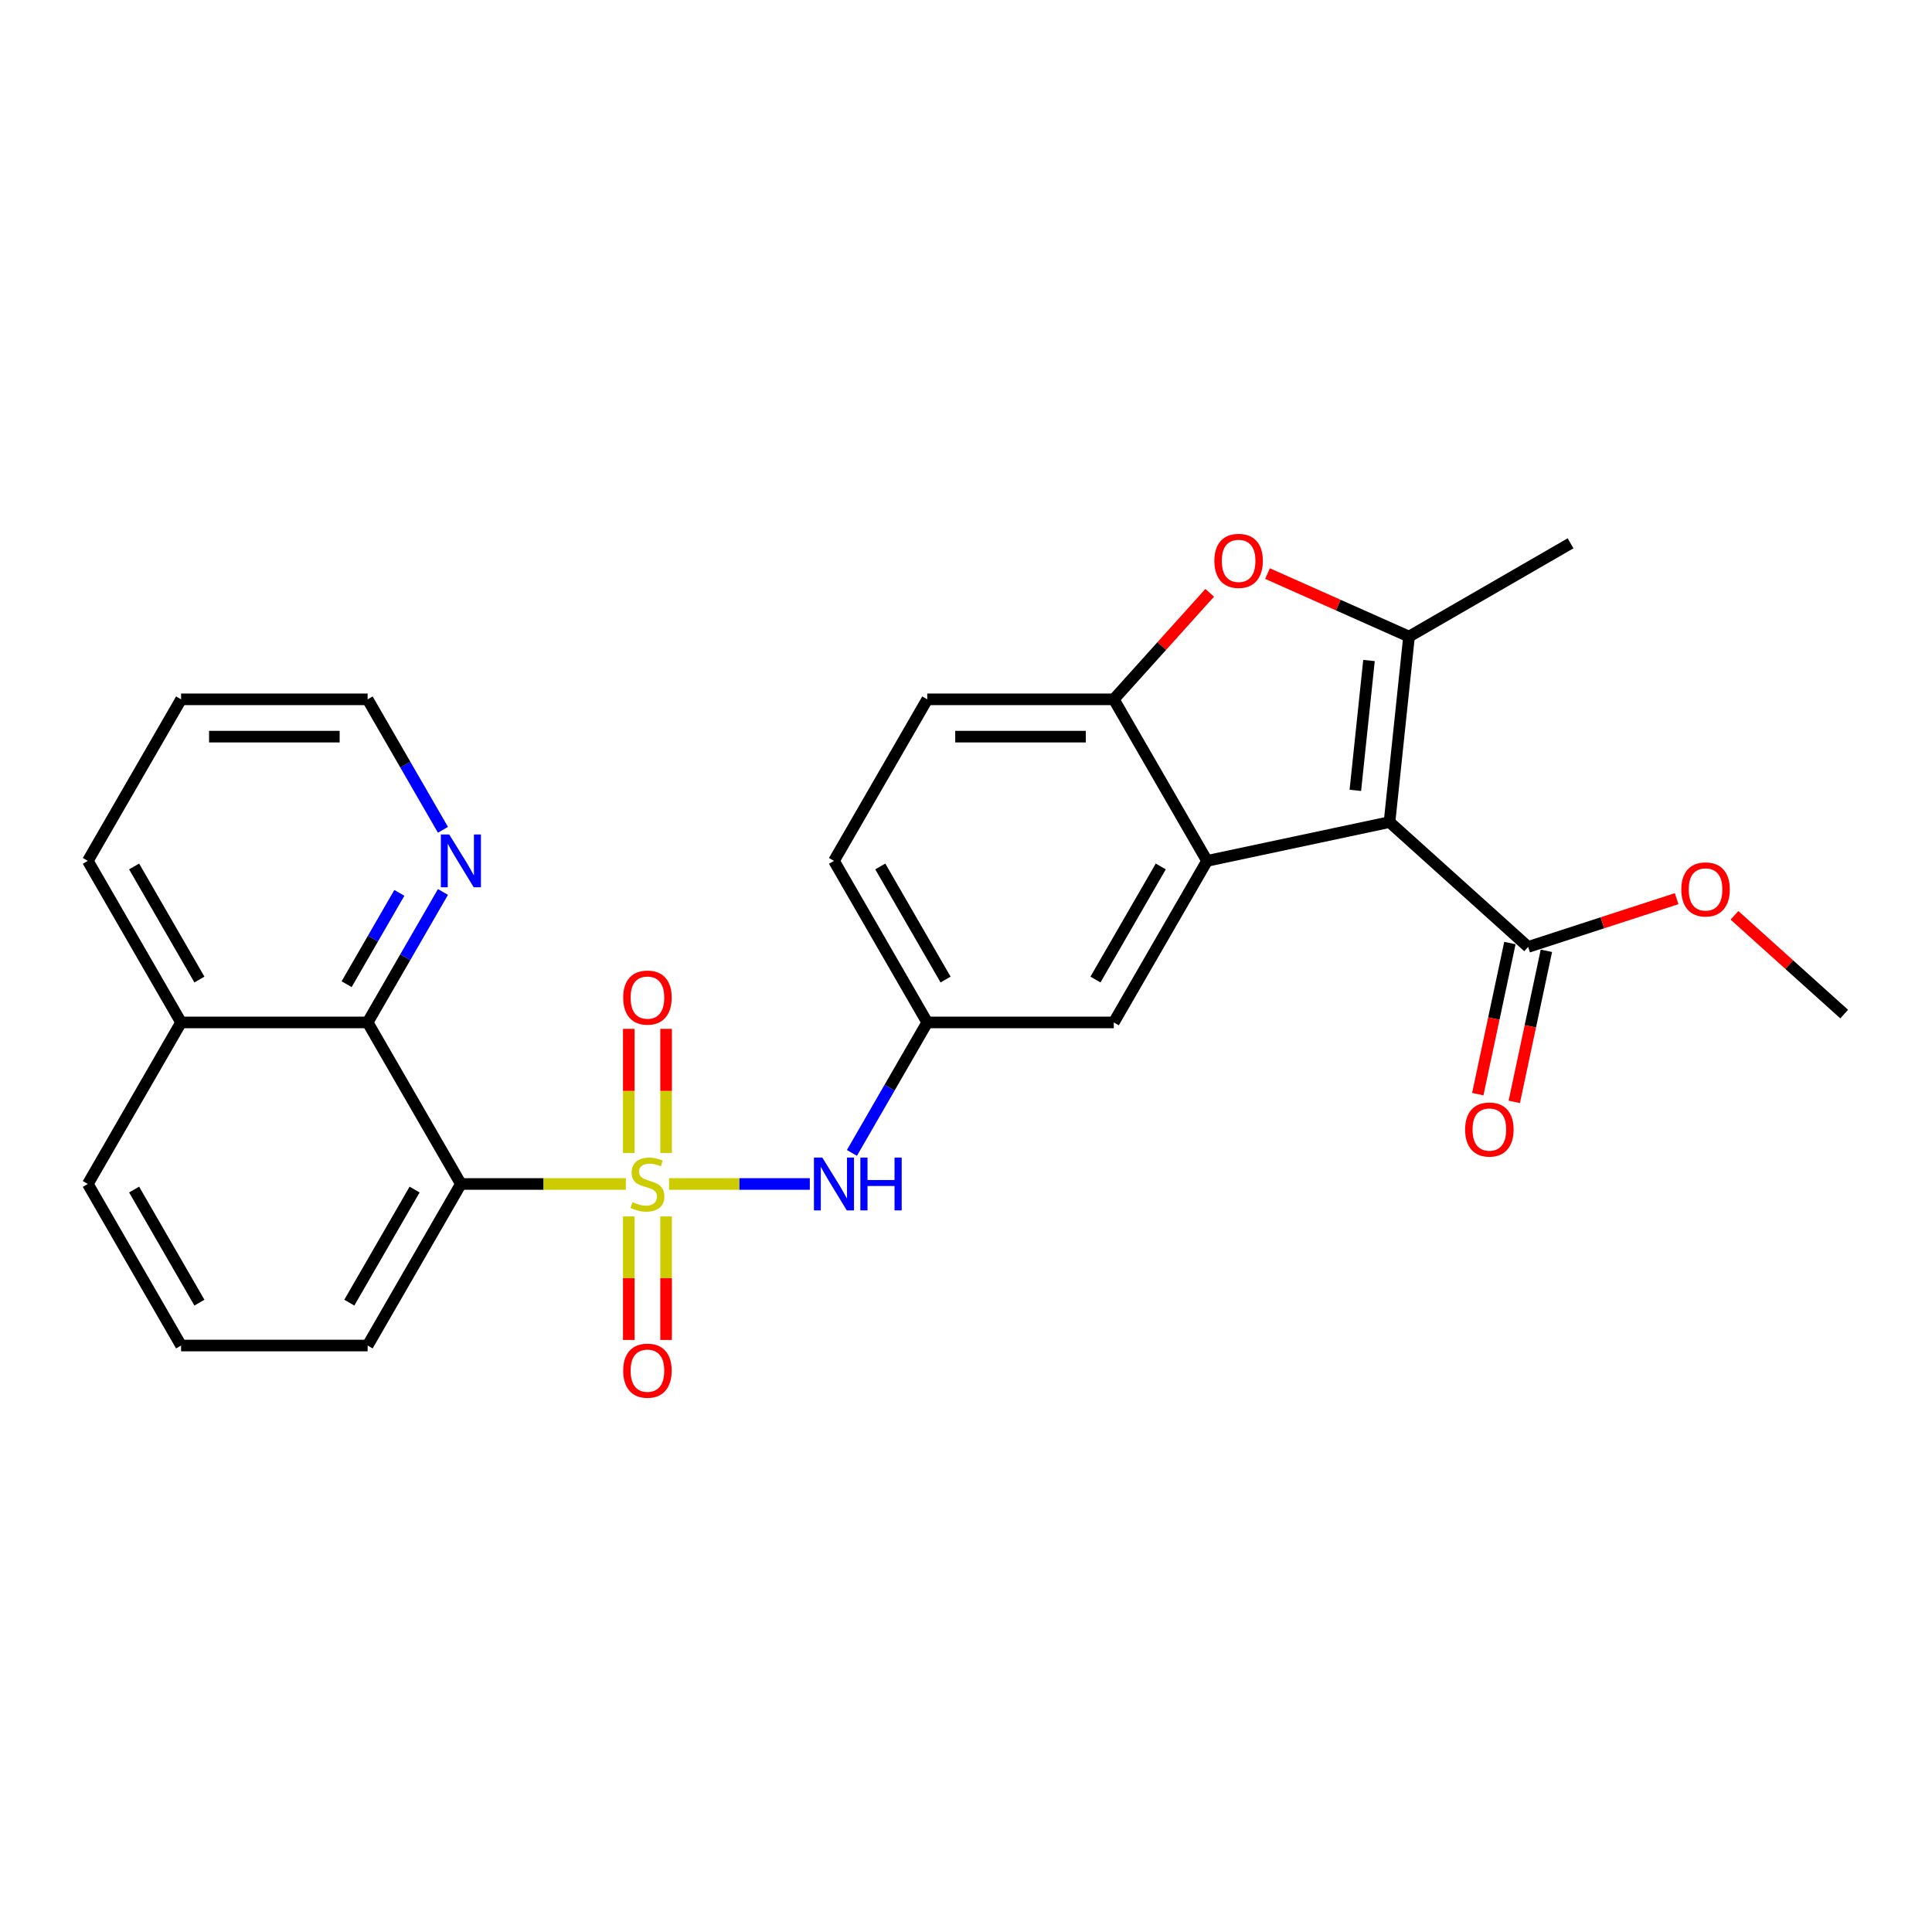 <?xml version='1.0' encoding='iso-8859-1'?>
<svg version='1.1' baseProfile='full'
              xmlns='http://www.w3.org/2000/svg'
                      xmlns:rdkit='http://www.rdkit.org/xml'
                      xmlns:xlink='http://www.w3.org/1999/xlink'
                  xml:space='preserve'
width='1000px' height='1000px' viewBox='0 0 1000 1000'>
<!-- END OF HEADER -->
<rect style='opacity:1.0;fill:#FFFFFF;stroke:none' width='1000' height='1000' x='0' y='0'> </rect>
<path class='bond-2' d='M 323.932,612.826 L 281.246,612.826' style='fill:none;fill-rule:evenodd;stroke:#CCCC00;stroke-width:6px;stroke-linecap:butt;stroke-linejoin:miter;stroke-opacity:1' />
<path class='bond-2' d='M 281.246,612.826 L 238.56,612.826' style='fill:none;fill-rule:evenodd;stroke:#000000;stroke-width:6px;stroke-linecap:butt;stroke-linejoin:miter;stroke-opacity:1' />
<path class='bond-6' d='M 346.293,612.826 L 382.727,612.826' style='fill:none;fill-rule:evenodd;stroke:#CCCC00;stroke-width:6px;stroke-linecap:butt;stroke-linejoin:miter;stroke-opacity:1' />
<path class='bond-6' d='M 382.727,612.826 L 419.161,612.826' style='fill:none;fill-rule:evenodd;stroke:#0000FF;stroke-width:6px;stroke-linecap:butt;stroke-linejoin:miter;stroke-opacity:1' />
<path class='bond-9' d='M 325.457,629.606 L 325.457,661.582' style='fill:none;fill-rule:evenodd;stroke:#CCCC00;stroke-width:6px;stroke-linecap:butt;stroke-linejoin:miter;stroke-opacity:1' />
<path class='bond-9' d='M 325.457,661.582 L 325.457,693.558' style='fill:none;fill-rule:evenodd;stroke:#FF0000;stroke-width:6px;stroke-linecap:butt;stroke-linejoin:miter;stroke-opacity:1' />
<path class='bond-9' d='M 344.768,629.606 L 344.768,661.582' style='fill:none;fill-rule:evenodd;stroke:#CCCC00;stroke-width:6px;stroke-linecap:butt;stroke-linejoin:miter;stroke-opacity:1' />
<path class='bond-9' d='M 344.768,661.582 L 344.768,693.558' style='fill:none;fill-rule:evenodd;stroke:#FF0000;stroke-width:6px;stroke-linecap:butt;stroke-linejoin:miter;stroke-opacity:1' />
<path class='bond-10' d='M 344.768,596.779 L 344.768,564.658' style='fill:none;fill-rule:evenodd;stroke:#CCCC00;stroke-width:6px;stroke-linecap:butt;stroke-linejoin:miter;stroke-opacity:1' />
<path class='bond-10' d='M 344.768,564.658 L 344.768,532.537' style='fill:none;fill-rule:evenodd;stroke:#FF0000;stroke-width:6px;stroke-linecap:butt;stroke-linejoin:miter;stroke-opacity:1' />
<path class='bond-10' d='M 325.457,596.779 L 325.457,564.658' style='fill:none;fill-rule:evenodd;stroke:#CCCC00;stroke-width:6px;stroke-linecap:butt;stroke-linejoin:miter;stroke-opacity:1' />
<path class='bond-10' d='M 325.457,564.658 L 325.457,532.537' style='fill:none;fill-rule:evenodd;stroke:#FF0000;stroke-width:6px;stroke-linecap:butt;stroke-linejoin:miter;stroke-opacity:1' />
<path class='bond-0' d='M 719.213,425.517 L 624.77,445.591' style='fill:none;fill-rule:evenodd;stroke:#000000;stroke-width:6px;stroke-linecap:butt;stroke-linejoin:miter;stroke-opacity:1' />
<path class='bond-1' d='M 719.213,425.517 L 729.306,329.493' style='fill:none;fill-rule:evenodd;stroke:#000000;stroke-width:6px;stroke-linecap:butt;stroke-linejoin:miter;stroke-opacity:1' />
<path class='bond-1' d='M 701.522,409.095 L 708.587,341.878' style='fill:none;fill-rule:evenodd;stroke:#000000;stroke-width:6px;stroke-linecap:butt;stroke-linejoin:miter;stroke-opacity:1' />
<path class='bond-7' d='M 719.213,425.517 L 790.966,490.123' style='fill:none;fill-rule:evenodd;stroke:#000000;stroke-width:6px;stroke-linecap:butt;stroke-linejoin:miter;stroke-opacity:1' />
<path class='bond-20' d='M 729.306,329.493 L 812.923,281.217' style='fill:none;fill-rule:evenodd;stroke:#000000;stroke-width:6px;stroke-linecap:butt;stroke-linejoin:miter;stroke-opacity:1' />
<path class='bond-30' d='M 729.306,329.493 L 692.686,313.189' style='fill:none;fill-rule:evenodd;stroke:#000000;stroke-width:6px;stroke-linecap:butt;stroke-linejoin:miter;stroke-opacity:1' />
<path class='bond-30' d='M 692.686,313.189 L 656.066,296.885' style='fill:none;fill-rule:evenodd;stroke:#FF0000;stroke-width:6px;stroke-linecap:butt;stroke-linejoin:miter;stroke-opacity:1' />
<path class='bond-8' d='M 238.56,612.826 L 190.284,529.209' style='fill:none;fill-rule:evenodd;stroke:#000000;stroke-width:6px;stroke-linecap:butt;stroke-linejoin:miter;stroke-opacity:1' />
<path class='bond-17' d='M 238.56,612.826 L 190.284,696.443' style='fill:none;fill-rule:evenodd;stroke:#000000;stroke-width:6px;stroke-linecap:butt;stroke-linejoin:miter;stroke-opacity:1' />
<path class='bond-17' d='M 214.595,615.713 L 180.802,674.245' style='fill:none;fill-rule:evenodd;stroke:#000000;stroke-width:6px;stroke-linecap:butt;stroke-linejoin:miter;stroke-opacity:1' />
<path class='bond-3' d='M 624.77,445.591 L 576.494,529.209' style='fill:none;fill-rule:evenodd;stroke:#000000;stroke-width:6px;stroke-linecap:butt;stroke-linejoin:miter;stroke-opacity:1' />
<path class='bond-3' d='M 600.806,448.479 L 567.012,507.011' style='fill:none;fill-rule:evenodd;stroke:#000000;stroke-width:6px;stroke-linecap:butt;stroke-linejoin:miter;stroke-opacity:1' />
<path class='bond-28' d='M 624.77,445.591 L 576.494,361.974' style='fill:none;fill-rule:evenodd;stroke:#000000;stroke-width:6px;stroke-linecap:butt;stroke-linejoin:miter;stroke-opacity:1' />
<path class='bond-4' d='M 626.135,306.843 L 601.314,334.409' style='fill:none;fill-rule:evenodd;stroke:#FF0000;stroke-width:6px;stroke-linecap:butt;stroke-linejoin:miter;stroke-opacity:1' />
<path class='bond-4' d='M 601.314,334.409 L 576.494,361.974' style='fill:none;fill-rule:evenodd;stroke:#000000;stroke-width:6px;stroke-linecap:butt;stroke-linejoin:miter;stroke-opacity:1' />
<path class='bond-5' d='M 576.494,361.974 L 479.941,361.974' style='fill:none;fill-rule:evenodd;stroke:#000000;stroke-width:6px;stroke-linecap:butt;stroke-linejoin:miter;stroke-opacity:1' />
<path class='bond-5' d='M 562.011,381.285 L 494.424,381.285' style='fill:none;fill-rule:evenodd;stroke:#000000;stroke-width:6px;stroke-linecap:butt;stroke-linejoin:miter;stroke-opacity:1' />
<path class='bond-13' d='M 440.952,596.74 L 460.447,562.974' style='fill:none;fill-rule:evenodd;stroke:#0000FF;stroke-width:6px;stroke-linecap:butt;stroke-linejoin:miter;stroke-opacity:1' />
<path class='bond-13' d='M 460.447,562.974 L 479.941,529.209' style='fill:none;fill-rule:evenodd;stroke:#000000;stroke-width:6px;stroke-linecap:butt;stroke-linejoin:miter;stroke-opacity:1' />
<path class='bond-14' d='M 781.522,488.116 L 773.21,527.217' style='fill:none;fill-rule:evenodd;stroke:#000000;stroke-width:6px;stroke-linecap:butt;stroke-linejoin:miter;stroke-opacity:1' />
<path class='bond-14' d='M 773.21,527.217 L 764.899,566.319' style='fill:none;fill-rule:evenodd;stroke:#FF0000;stroke-width:6px;stroke-linecap:butt;stroke-linejoin:miter;stroke-opacity:1' />
<path class='bond-14' d='M 800.41,492.131 L 792.099,531.232' style='fill:none;fill-rule:evenodd;stroke:#000000;stroke-width:6px;stroke-linecap:butt;stroke-linejoin:miter;stroke-opacity:1' />
<path class='bond-14' d='M 792.099,531.232 L 783.788,570.333' style='fill:none;fill-rule:evenodd;stroke:#FF0000;stroke-width:6px;stroke-linecap:butt;stroke-linejoin:miter;stroke-opacity:1' />
<path class='bond-18' d='M 790.966,490.123 L 829.397,477.636' style='fill:none;fill-rule:evenodd;stroke:#000000;stroke-width:6px;stroke-linecap:butt;stroke-linejoin:miter;stroke-opacity:1' />
<path class='bond-18' d='M 829.397,477.636 L 867.827,465.15' style='fill:none;fill-rule:evenodd;stroke:#FF0000;stroke-width:6px;stroke-linecap:butt;stroke-linejoin:miter;stroke-opacity:1' />
<path class='bond-12' d='M 190.284,529.209 L 209.778,495.443' style='fill:none;fill-rule:evenodd;stroke:#000000;stroke-width:6px;stroke-linecap:butt;stroke-linejoin:miter;stroke-opacity:1' />
<path class='bond-12' d='M 209.778,495.443 L 229.273,461.677' style='fill:none;fill-rule:evenodd;stroke:#0000FF;stroke-width:6px;stroke-linecap:butt;stroke-linejoin:miter;stroke-opacity:1' />
<path class='bond-12' d='M 179.409,509.424 L 193.055,485.788' style='fill:none;fill-rule:evenodd;stroke:#000000;stroke-width:6px;stroke-linecap:butt;stroke-linejoin:miter;stroke-opacity:1' />
<path class='bond-12' d='M 193.055,485.788 L 206.701,462.152' style='fill:none;fill-rule:evenodd;stroke:#0000FF;stroke-width:6px;stroke-linecap:butt;stroke-linejoin:miter;stroke-opacity:1' />
<path class='bond-16' d='M 190.284,529.209 L 93.731,529.209' style='fill:none;fill-rule:evenodd;stroke:#000000;stroke-width:6px;stroke-linecap:butt;stroke-linejoin:miter;stroke-opacity:1' />
<path class='bond-11' d='M 576.494,529.209 L 479.941,529.209' style='fill:none;fill-rule:evenodd;stroke:#000000;stroke-width:6px;stroke-linecap:butt;stroke-linejoin:miter;stroke-opacity:1' />
<path class='bond-22' d='M 229.273,429.506 L 209.778,395.74' style='fill:none;fill-rule:evenodd;stroke:#0000FF;stroke-width:6px;stroke-linecap:butt;stroke-linejoin:miter;stroke-opacity:1' />
<path class='bond-22' d='M 209.778,395.74 L 190.284,361.974' style='fill:none;fill-rule:evenodd;stroke:#000000;stroke-width:6px;stroke-linecap:butt;stroke-linejoin:miter;stroke-opacity:1' />
<path class='bond-19' d='M 479.941,529.209 L 431.665,445.591' style='fill:none;fill-rule:evenodd;stroke:#000000;stroke-width:6px;stroke-linecap:butt;stroke-linejoin:miter;stroke-opacity:1' />
<path class='bond-19' d='M 489.423,507.011 L 455.63,448.479' style='fill:none;fill-rule:evenodd;stroke:#000000;stroke-width:6px;stroke-linecap:butt;stroke-linejoin:miter;stroke-opacity:1' />
<path class='bond-15' d='M 479.941,361.974 L 431.665,445.591' style='fill:none;fill-rule:evenodd;stroke:#000000;stroke-width:6px;stroke-linecap:butt;stroke-linejoin:miter;stroke-opacity:1' />
<path class='bond-24' d='M 93.731,529.209 L 45.455,445.591' style='fill:none;fill-rule:evenodd;stroke:#000000;stroke-width:6px;stroke-linecap:butt;stroke-linejoin:miter;stroke-opacity:1' />
<path class='bond-24' d='M 103.213,507.011 L 69.419,448.479' style='fill:none;fill-rule:evenodd;stroke:#000000;stroke-width:6px;stroke-linecap:butt;stroke-linejoin:miter;stroke-opacity:1' />
<path class='bond-27' d='M 93.731,529.209 L 45.455,612.826' style='fill:none;fill-rule:evenodd;stroke:#000000;stroke-width:6px;stroke-linecap:butt;stroke-linejoin:miter;stroke-opacity:1' />
<path class='bond-21' d='M 190.284,696.443 L 93.731,696.443' style='fill:none;fill-rule:evenodd;stroke:#000000;stroke-width:6px;stroke-linecap:butt;stroke-linejoin:miter;stroke-opacity:1' />
<path class='bond-25' d='M 897.759,473.762 L 926.152,499.328' style='fill:none;fill-rule:evenodd;stroke:#FF0000;stroke-width:6px;stroke-linecap:butt;stroke-linejoin:miter;stroke-opacity:1' />
<path class='bond-25' d='M 926.152,499.328 L 954.545,524.893' style='fill:none;fill-rule:evenodd;stroke:#000000;stroke-width:6px;stroke-linecap:butt;stroke-linejoin:miter;stroke-opacity:1' />
<path class='bond-23' d='M 93.731,696.443 L 45.455,612.826' style='fill:none;fill-rule:evenodd;stroke:#000000;stroke-width:6px;stroke-linecap:butt;stroke-linejoin:miter;stroke-opacity:1' />
<path class='bond-23' d='M 103.213,674.245 L 69.419,615.713' style='fill:none;fill-rule:evenodd;stroke:#000000;stroke-width:6px;stroke-linecap:butt;stroke-linejoin:miter;stroke-opacity:1' />
<path class='bond-29' d='M 190.284,361.974 L 93.731,361.974' style='fill:none;fill-rule:evenodd;stroke:#000000;stroke-width:6px;stroke-linecap:butt;stroke-linejoin:miter;stroke-opacity:1' />
<path class='bond-29' d='M 175.801,381.285 L 108.214,381.285' style='fill:none;fill-rule:evenodd;stroke:#000000;stroke-width:6px;stroke-linecap:butt;stroke-linejoin:miter;stroke-opacity:1' />
<path class='bond-26' d='M 45.455,445.591 L 93.731,361.974' style='fill:none;fill-rule:evenodd;stroke:#000000;stroke-width:6px;stroke-linecap:butt;stroke-linejoin:miter;stroke-opacity:1' />
<path  class='atom-0' d='M 327.388 622.21
Q 327.697 622.326, 328.972 622.867
Q 330.246 623.408, 331.637 623.755
Q 333.066 624.064, 334.456 624.064
Q 337.044 624.064, 338.55 622.828
Q 340.056 621.554, 340.056 619.353
Q 340.056 617.846, 339.284 616.919
Q 338.55 615.992, 337.391 615.49
Q 336.233 614.988, 334.301 614.409
Q 331.868 613.675, 330.401 612.98
Q 328.972 612.285, 327.929 610.817
Q 326.925 609.35, 326.925 606.878
Q 326.925 603.441, 329.242 601.316
Q 331.598 599.192, 336.233 599.192
Q 339.399 599.192, 342.991 600.699
L 342.103 603.672
Q 338.82 602.321, 336.348 602.321
Q 333.684 602.321, 332.216 603.441
Q 330.748 604.522, 330.787 606.414
Q 330.787 607.882, 331.521 608.77
Q 332.293 609.659, 333.375 610.161
Q 334.495 610.663, 336.348 611.242
Q 338.82 612.015, 340.288 612.787
Q 341.755 613.559, 342.798 615.143
Q 343.879 616.688, 343.879 619.353
Q 343.879 623.137, 341.33 625.184
Q 338.82 627.193, 334.61 627.193
Q 332.177 627.193, 330.323 626.652
Q 328.508 626.15, 326.346 625.262
L 327.388 622.21
' fill='#CCCC00'/>
<path  class='atom-5' d='M 628.549 290.299
Q 628.549 283.733, 631.793 280.064
Q 635.037 276.395, 641.1 276.395
Q 647.164 276.395, 650.408 280.064
Q 653.652 283.733, 653.652 290.299
Q 653.652 296.942, 650.37 300.727
Q 647.087 304.473, 641.1 304.473
Q 635.076 304.473, 631.793 300.727
Q 628.549 296.98, 628.549 290.299
M 641.1 301.383
Q 645.272 301.383, 647.512 298.603
Q 649.79 295.783, 649.79 290.299
Q 649.79 284.931, 647.512 282.227
Q 645.272 279.485, 641.1 279.485
Q 636.929 279.485, 634.651 282.189
Q 632.411 284.892, 632.411 290.299
Q 632.411 295.822, 634.651 298.603
Q 636.929 301.383, 641.1 301.383
' fill='#FF0000'/>
<path  class='atom-7' d='M 425.621 599.154
L 434.581 613.637
Q 435.469 615.066, 436.898 617.653
Q 438.327 620.241, 438.405 620.395
L 438.405 599.154
L 442.035 599.154
L 442.035 626.497
L 438.289 626.497
L 428.672 610.663
Q 427.552 608.809, 426.355 606.685
Q 425.196 604.561, 424.849 603.904
L 424.849 626.497
L 421.295 626.497
L 421.295 599.154
L 425.621 599.154
' fill='#0000FF'/>
<path  class='atom-7' d='M 445.318 599.154
L 449.025 599.154
L 449.025 610.779
L 463.006 610.779
L 463.006 599.154
L 466.714 599.154
L 466.714 626.497
L 463.006 626.497
L 463.006 613.868
L 449.025 613.868
L 449.025 626.497
L 445.318 626.497
L 445.318 599.154
' fill='#0000FF'/>
<path  class='atom-10' d='M 322.561 709.455
Q 322.561 702.89, 325.805 699.221
Q 329.049 695.552, 335.113 695.552
Q 341.176 695.552, 344.42 699.221
Q 347.664 702.89, 347.664 709.455
Q 347.664 716.098, 344.382 719.883
Q 341.099 723.629, 335.113 723.629
Q 329.088 723.629, 325.805 719.883
Q 322.561 716.137, 322.561 709.455
M 335.113 720.54
Q 339.284 720.54, 341.524 717.759
Q 343.802 714.94, 343.802 709.455
Q 343.802 704.087, 341.524 701.384
Q 339.284 698.642, 335.113 698.642
Q 330.941 698.642, 328.663 701.345
Q 326.423 704.048, 326.423 709.455
Q 326.423 714.978, 328.663 717.759
Q 330.941 720.54, 335.113 720.54
' fill='#FF0000'/>
<path  class='atom-11' d='M 322.561 516.35
Q 322.561 509.785, 325.805 506.116
Q 329.049 502.447, 335.113 502.447
Q 341.176 502.447, 344.42 506.116
Q 347.664 509.785, 347.664 516.35
Q 347.664 522.993, 344.382 526.778
Q 341.099 530.524, 335.113 530.524
Q 329.088 530.524, 325.805 526.778
Q 322.561 523.032, 322.561 516.35
M 335.113 527.434
Q 339.284 527.434, 341.524 524.654
Q 343.802 521.834, 343.802 516.35
Q 343.802 510.982, 341.524 508.278
Q 339.284 505.536, 335.113 505.536
Q 330.941 505.536, 328.663 508.24
Q 326.423 510.943, 326.423 516.35
Q 326.423 521.873, 328.663 524.654
Q 330.941 527.434, 335.113 527.434
' fill='#FF0000'/>
<path  class='atom-13' d='M 232.516 431.92
L 241.476 446.402
Q 242.364 447.831, 243.793 450.419
Q 245.222 453.007, 245.299 453.161
L 245.299 431.92
L 248.93 431.92
L 248.93 459.263
L 245.183 459.263
L 235.567 443.429
Q 234.447 441.575, 233.249 439.451
Q 232.091 437.327, 231.743 436.67
L 231.743 459.263
L 228.19 459.263
L 228.19 431.92
L 232.516 431.92
' fill='#0000FF'/>
<path  class='atom-15' d='M 758.34 584.643
Q 758.34 578.078, 761.584 574.409
Q 764.828 570.74, 770.891 570.74
Q 776.955 570.74, 780.199 574.409
Q 783.443 578.078, 783.443 584.643
Q 783.443 591.286, 780.16 595.071
Q 776.878 598.817, 770.891 598.817
Q 764.867 598.817, 761.584 595.071
Q 758.34 591.325, 758.34 584.643
M 770.891 595.728
Q 775.062 595.728, 777.302 592.947
Q 779.581 590.128, 779.581 584.643
Q 779.581 579.275, 777.302 576.572
Q 775.062 573.829, 770.891 573.829
Q 766.72 573.829, 764.442 576.533
Q 762.202 579.236, 762.202 584.643
Q 762.202 590.166, 764.442 592.947
Q 766.72 595.728, 770.891 595.728
' fill='#FF0000'/>
<path  class='atom-19' d='M 870.241 460.364
Q 870.241 453.799, 873.485 450.13
Q 876.729 446.461, 882.793 446.461
Q 888.856 446.461, 892.101 450.13
Q 895.345 453.799, 895.345 460.364
Q 895.345 467.007, 892.062 470.792
Q 888.779 474.538, 882.793 474.538
Q 876.768 474.538, 873.485 470.792
Q 870.241 467.046, 870.241 460.364
M 882.793 471.448
Q 886.964 471.448, 889.204 468.668
Q 891.483 465.848, 891.483 460.364
Q 891.483 454.996, 889.204 452.292
Q 886.964 449.55, 882.793 449.55
Q 878.622 449.55, 876.343 452.254
Q 874.103 454.957, 874.103 460.364
Q 874.103 465.887, 876.343 468.668
Q 878.622 471.448, 882.793 471.448
' fill='#FF0000'/>
</svg>
